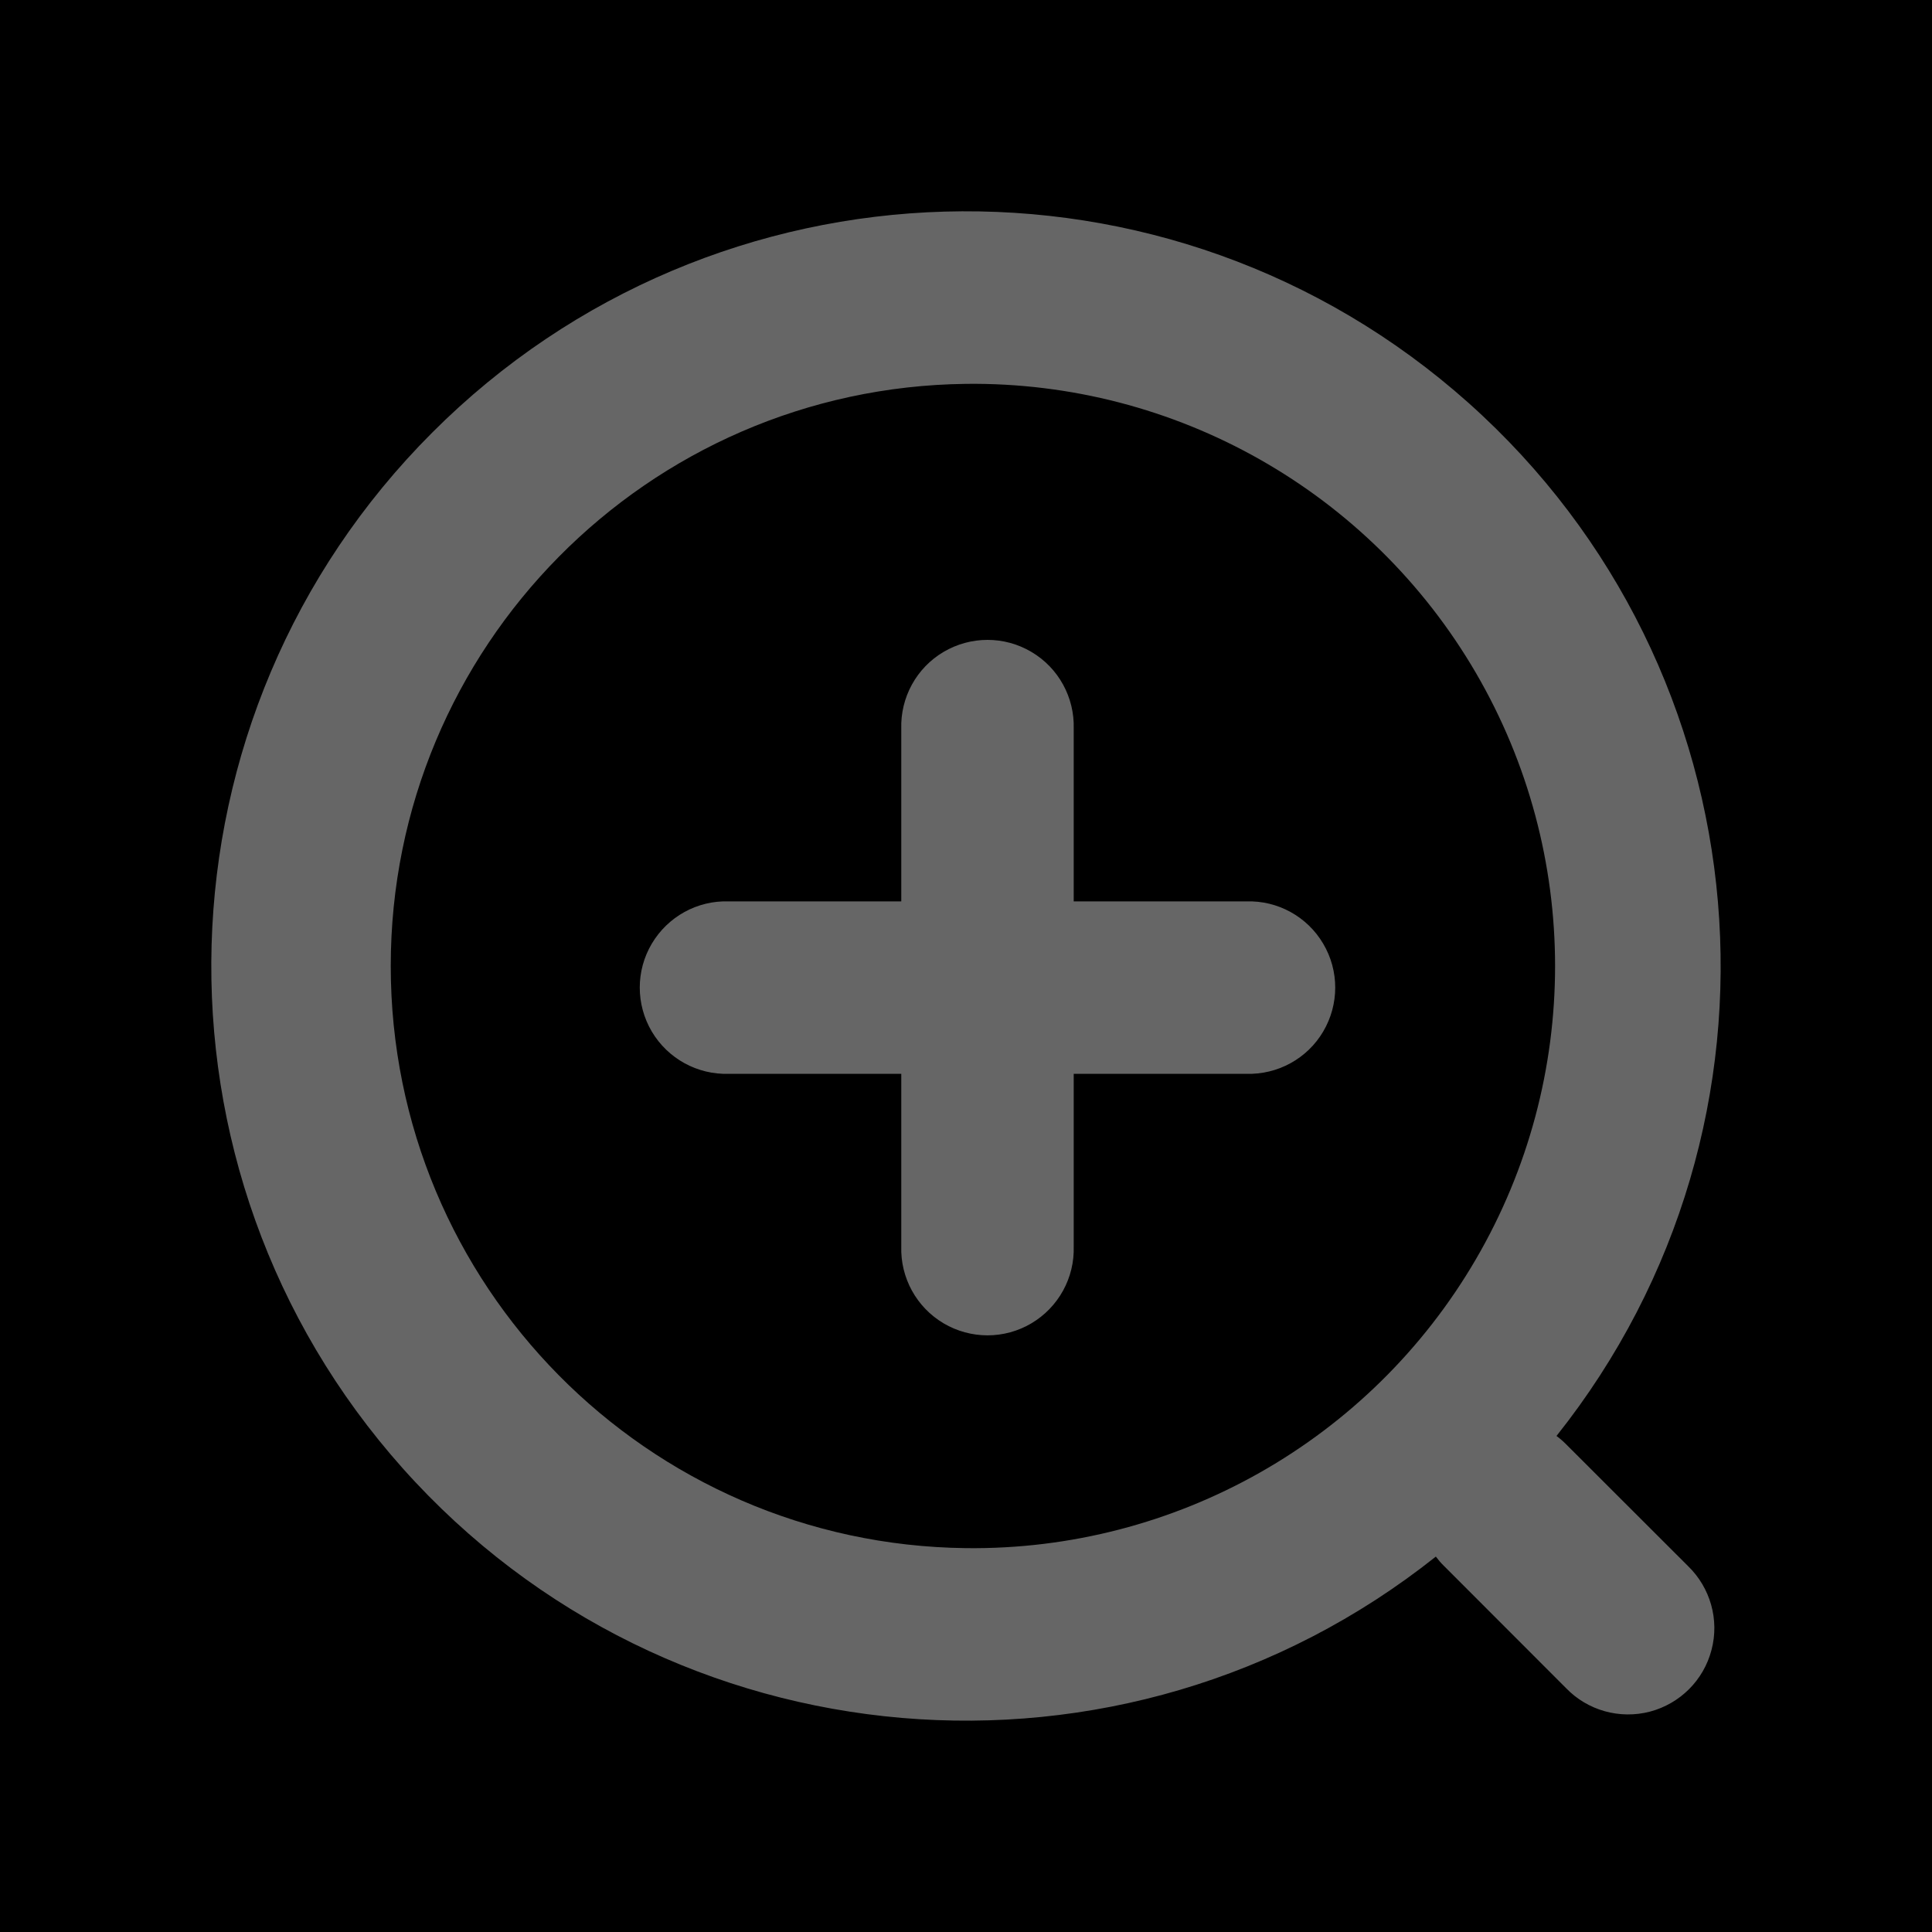 <?xml version="1.0" encoding="UTF-8"?>
<svg width="16px" height="16px" viewBox="0 0 16 16" version="1.1" xmlns="http://www.w3.org/2000/svg" xmlns:xlink="http://www.w3.org/1999/xlink">
    <title>放大</title>
    <defs>
        <rect id="path-1" x="0" y="0" width="16" height="16"></rect>
    </defs>
    <g id="-index" stroke="none" stroke-width="1" fill="none" fill-rule="evenodd">
        <g id="图片放大" transform="translate(-1174, -447)">
            <g id="编组-29" transform="translate(1026, 430)">
                <g id="编组-13备份-2" transform="translate(142, 11)">
                    <g id="放大" transform="translate(6, 6)">
                        <mask id="mask-2" fill="white">
                            <use xlink:href="#path-1"></use>
                        </mask>
                        <use id="蒙版" fill="#000000" fill-rule="nonzero" opacity="0" xlink:href="#path-1"></use>
                        <g id="编组" mask="url(#mask-2)" fill="#666666" fill-rule="nonzero">
                            <g transform="translate(1.75, 1.75)" id="形状">
                                <path d="M11.14,10.142 C11.168,10.162 11.194,10.185 11.219,10.21 L12.229,11.219 C12.415,11.399 12.49,11.665 12.424,11.914 C12.359,12.164 12.164,12.359 11.914,12.425 C11.664,12.49 11.398,12.416 11.219,12.23 L10.209,11.219 C10.184,11.195 10.162,11.169 10.141,11.141 C7.547,13.204 3.794,12.884 1.587,10.412 C-0.62,7.939 -0.513,4.174 1.831,1.831 C4.174,-0.513 7.939,-0.62 10.412,1.587 C12.884,3.794 13.204,7.547 11.141,10.141 L11.141,10.142 L11.14,10.142 Z M5.714,5.715 L5.714,4.286 C5.706,4.026 5.84,3.781 6.064,3.649 C6.289,3.516 6.568,3.516 6.792,3.649 C7.016,3.781 7.15,4.026 7.142,4.286 L7.142,5.715 L8.571,5.715 C8.831,5.706 9.076,5.841 9.208,6.065 C9.341,6.289 9.341,6.568 9.208,6.793 C9.076,7.017 8.831,7.151 8.571,7.143 L7.142,7.143 L7.142,8.572 C7.15,8.832 7.016,9.076 6.792,9.209 C6.568,9.342 6.289,9.342 6.064,9.209 C5.84,9.076 5.706,8.832 5.714,8.572 L5.714,7.143 L4.285,7.143 C4.025,7.151 3.781,7.017 3.648,6.793 C3.515,6.568 3.515,6.289 3.648,6.065 C3.781,5.841 4.025,5.706 4.285,5.715 L5.714,5.715 Z M6.249,11.071 C7.986,11.092 9.599,10.178 10.473,8.678 C11.347,7.178 11.347,5.323 10.473,3.823 C9.599,2.323 7.986,1.408 6.249,1.429 C3.609,1.461 1.486,3.61 1.486,6.25 C1.486,8.891 3.609,11.04 6.249,11.071 Z"></path>
                            </g>
                        </g>
                    </g>
                </g>
            </g>
        </g>
    </g>
</svg>